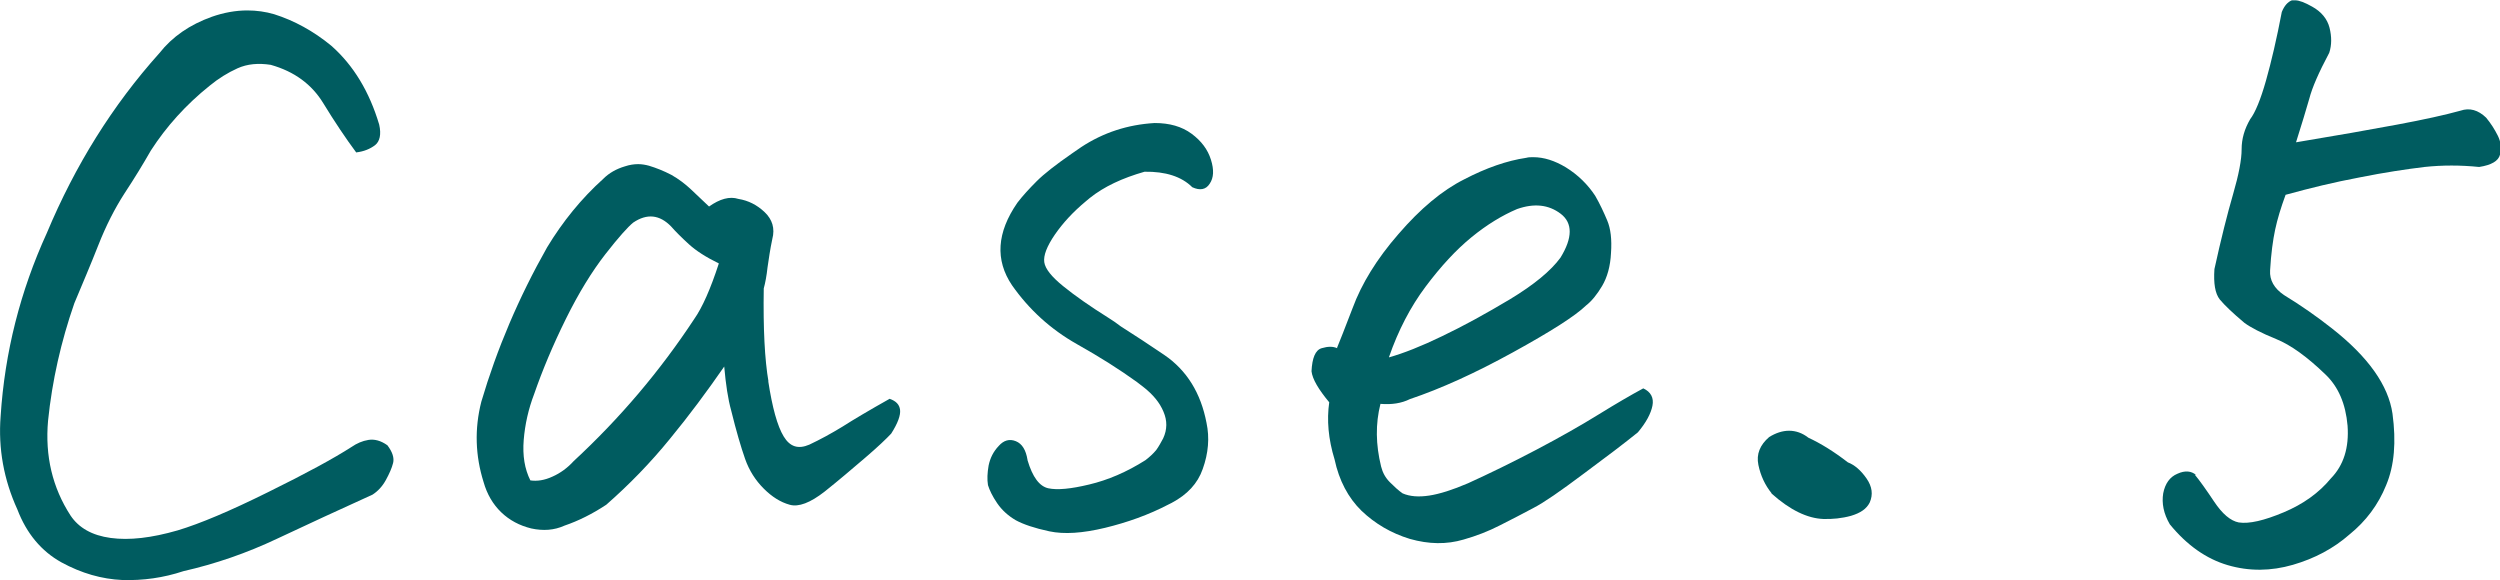 <?xml version="1.0" encoding="UTF-8"?>
<svg id="_レイヤー_1" data-name="レイヤー_1" xmlns="http://www.w3.org/2000/svg" viewBox="0 0 79.05 18.35">
  <defs>
    <style>
      .cls-1 {
        fill: #005c60;
      }

      .cls-2 {
        isolation: isolate;
      }
    </style>
  </defs>
  <g class="cls-2">
    <path class="cls-1" d="M11.27,4.83c-.34-.46-.69-.98-1.05-1.57-.36-.59-.91-1-1.66-1.21-.39-.06-.74-.03-1.05.11-.31.14-.6.32-.88.55-.75.6-1.37,1.29-1.86,2.05-.24.42-.52.88-.83,1.35-.31.48-.59,1.03-.83,1.64-.24.61-.5,1.22-.76,1.84-.42,1.21-.7,2.44-.83,3.71-.1,1.12.14,2.12.71,3,.26.39.68.63,1.27.71.59.08,1.29,0,2.12-.24.7-.21,1.65-.61,2.86-1.21,1.2-.59,2.08-1.07,2.64-1.43.16-.11.34-.19.53-.22.19-.03.39.02.6.17.16.21.22.4.18.56-.04.16-.12.34-.23.54s-.25.35-.42.46c-1.04.47-2.05.94-3.01,1.39-.97.46-1.96.8-2.97,1.03-.63.21-1.28.3-1.93.28-.65-.03-1.29-.21-1.93-.56-.63-.35-1.1-.91-1.39-1.67C.12,15.17-.06,14.18.02,13.16c.13-2.02.62-3.95,1.46-5.79.9-2.15,2.08-4.04,3.56-5.69.41-.52.96-.9,1.66-1.15.37-.13.75-.2,1.12-.2.29,0,.58.04.85.12.63.2,1.24.53,1.81,1,.7.62,1.2,1.45,1.51,2.49.07.31.02.53-.13.65-.16.12-.35.2-.6.23Z"/>
    <path class="cls-1" d="M24.29,12.04c.13.85.29,1.43.49,1.76.2.33.46.41.81.26.34-.16.69-.35,1.05-.57.36-.23.85-.52,1.49-.88.2.07.31.18.33.35.02.17-.07.42-.28.75-.15.16-.42.42-.83.77-.41.35-.83.71-1.27,1.06-.46.36-.83.5-1.11.42-.29-.08-.56-.25-.82-.51-.26-.26-.46-.57-.59-.94-.13-.37-.28-.88-.44-1.53-.1-.36-.17-.82-.22-1.39-.54.78-1.11,1.55-1.72,2.29-.61.75-1.28,1.44-2.01,2.08-.44.29-.88.51-1.32.66-.33.15-.68.17-1.05.09-.37-.09-.69-.26-.95-.51-.26-.25-.45-.57-.56-.96-.26-.83-.29-1.68-.07-2.54.49-1.66,1.18-3.29,2.08-4.88.49-.81,1.08-1.54,1.78-2.17.18-.18.41-.31.68-.39.15-.05.29-.07.42-.07.11,0,.23.02.34.05.23.07.46.16.71.29.23.13.44.29.62.46.19.18.38.36.57.54.34-.24.65-.33.93-.24.31.05.59.19.83.42.24.23.33.51.24.85-.07.33-.11.62-.15.89-.03.27-.07.49-.12.67-.02,1.27.03,2.25.15,2.95ZM16.77,15.19c.21.03.44,0,.7-.12.25-.11.48-.28.67-.49,1.46-1.35,2.73-2.85,3.81-4.49.26-.37.52-.96.78-1.76-.41-.2-.72-.4-.95-.61-.23-.21-.42-.4-.56-.56-.36-.37-.76-.42-1.2-.12-.16.13-.46.46-.88,1s-.84,1.22-1.25,2.05-.74,1.62-1,2.37c-.18.47-.29.96-.33,1.45-.04.5.03.92.21,1.28Z"/>
    <path class="cls-1" d="M32.49,14.55c.16.54.38.83.66.89.28.06.71.02,1.29-.12.59-.14,1.18-.39,1.78-.77.13-.1.24-.2.34-.32.08-.11.15-.24.22-.37.13-.28.13-.56.01-.84-.12-.29-.33-.54-.62-.77l-.22-.17c-.54-.39-1.17-.79-1.9-1.2-.83-.47-1.51-1.09-2.05-1.86-.54-.8-.48-1.67.17-2.61.16-.21.37-.44.61-.68.23-.23.6-.52,1.12-.88l.29-.2c.7-.46,1.47-.71,2.32-.76.47,0,.86.11,1.17.34.31.23.51.5.61.82.1.32.09.57-.04.76-.12.19-.31.22-.55.11-.34-.34-.85-.5-1.51-.49-.7.2-1.28.47-1.73.83l-.12.1c-.41.34-.73.69-.98,1.05-.26.38-.37.67-.34.88.03.21.23.46.6.76s.84.63,1.43,1c.13.08.26.17.39.27.46.29.91.59,1.37.9.72.49,1.16,1.21,1.34,2.15.1.47.06.96-.12,1.46-.16.46-.49.81-.98,1.07l-.1.05c-.63.33-1.31.57-2.01.74-.71.17-1.29.21-1.76.11s-.82-.22-1.06-.35c-.24-.14-.44-.32-.59-.54-.15-.22-.24-.41-.29-.57-.03-.18-.02-.39.02-.62.05-.24.15-.44.32-.62.16-.18.34-.23.54-.15.2.08.32.28.37.59Z"/>
    <path class="cls-1" d="M42.28,10.99c.07-.16.23-.58.49-1.25.28-.76.76-1.55,1.45-2.34.69-.8,1.38-1.38,2.08-1.73.69-.36,1.35-.59,1.96-.68.07-.02.14-.02.22-.02.34,0,.68.11,1.03.32.39.24.7.55.93.9.15.26.27.52.38.78.11.26.15.6.12,1.03-.02.42-.12.77-.28,1.04-.16.27-.33.48-.51.62-.34.33-1.11.82-2.31,1.48-1.2.66-2.28,1.15-3.26,1.48-.26.13-.57.18-.93.15-.16.63-.15,1.29.02,1.98.05.2.14.36.28.5s.27.26.4.35c.23.1.51.12.84.07.33-.05.74-.18,1.23-.39.68-.31,1.4-.66,2.16-1.06.76-.4,1.41-.77,1.96-1.11s1.03-.62,1.42-.83c.24.11.34.3.29.55-.05.25-.2.53-.46.84-.42.34-1,.78-1.73,1.32-.72.54-1.24.9-1.57,1.07-.33.18-.69.36-1.06.55-.37.19-.76.34-1.15.45-.54.16-1.1.15-1.7-.02-.59-.18-1.1-.48-1.53-.89-.42-.41-.71-.96-.85-1.62-.2-.65-.25-1.25-.17-1.81-.34-.41-.53-.73-.56-.98.02-.42.12-.67.32-.73.2-.06.36-.06.49,0ZM43.92,11.3c.46-.13,1.02-.35,1.68-.67.67-.32,1.38-.71,2.15-1.17.76-.46,1.29-.9,1.59-1.31.39-.63.39-1.1.01-1.39-.38-.29-.84-.34-1.38-.15-.47.2-.95.49-1.44.89-.49.4-.97.92-1.45,1.56-.48.64-.87,1.39-1.16,2.23Z"/>
    <path class="cls-1" d="M56.02,15.6c-.21-.26-.35-.56-.42-.9s.05-.63.34-.88c.21-.13.42-.2.63-.2s.42.07.61.22c.39.18.81.44,1.25.78.21.08.41.25.59.51.18.26.21.51.1.76-.1.2-.29.33-.59.42-.29.08-.59.11-.88.1-.5-.02-1.05-.28-1.64-.81Z"/>
    <path class="cls-1" d="M69.4,15.01c.15.18.35.46.61.85s.52.61.78.66c.33.05.8-.06,1.42-.32.62-.26,1.12-.62,1.49-1.07.41-.42.58-.98.53-1.67-.06-.69-.29-1.23-.7-1.62-.57-.55-1.09-.93-1.56-1.12s-.81-.37-1-.51c-.37-.31-.63-.56-.78-.74-.15-.19-.2-.51-.17-.96.21-.96.41-1.75.59-2.37.18-.62.27-1.09.27-1.42s.09-.64.27-.95c.16-.21.33-.62.5-1.22.17-.6.34-1.33.5-2.17.08-.2.19-.32.32-.37h.1c.13,0,.31.07.54.2.29.16.48.39.55.67.07.28.07.55-.01.79-.33.62-.54,1.1-.63,1.45-.1.35-.24.81-.42,1.38,1.27-.21,2.34-.4,3.2-.56.86-.16,1.53-.31,2-.44.29-.1.56-.02.81.22.15.18.27.37.37.57.1.2.12.4.07.6s-.27.33-.66.39c-.59-.06-1.16-.06-1.73,0-.57.07-1.25.17-2.05.33-.8.15-1.58.34-2.34.55-.15.41-.26.77-.33,1.1-.07.33-.13.76-.16,1.29-.02.31.13.57.44.78.54.33,1.04.68,1.51,1.05,1.16.91,1.79,1.81,1.92,2.7.12.89.06,1.64-.2,2.26-.25.62-.64,1.14-1.16,1.56-.5.44-1.1.76-1.79.96-.69.2-1.38.21-2.06.01s-1.29-.63-1.83-1.29c-.2-.34-.26-.67-.21-.98.06-.31.21-.52.45-.62.24-.11.44-.09.59.04Z"/>
  </g>
</svg>